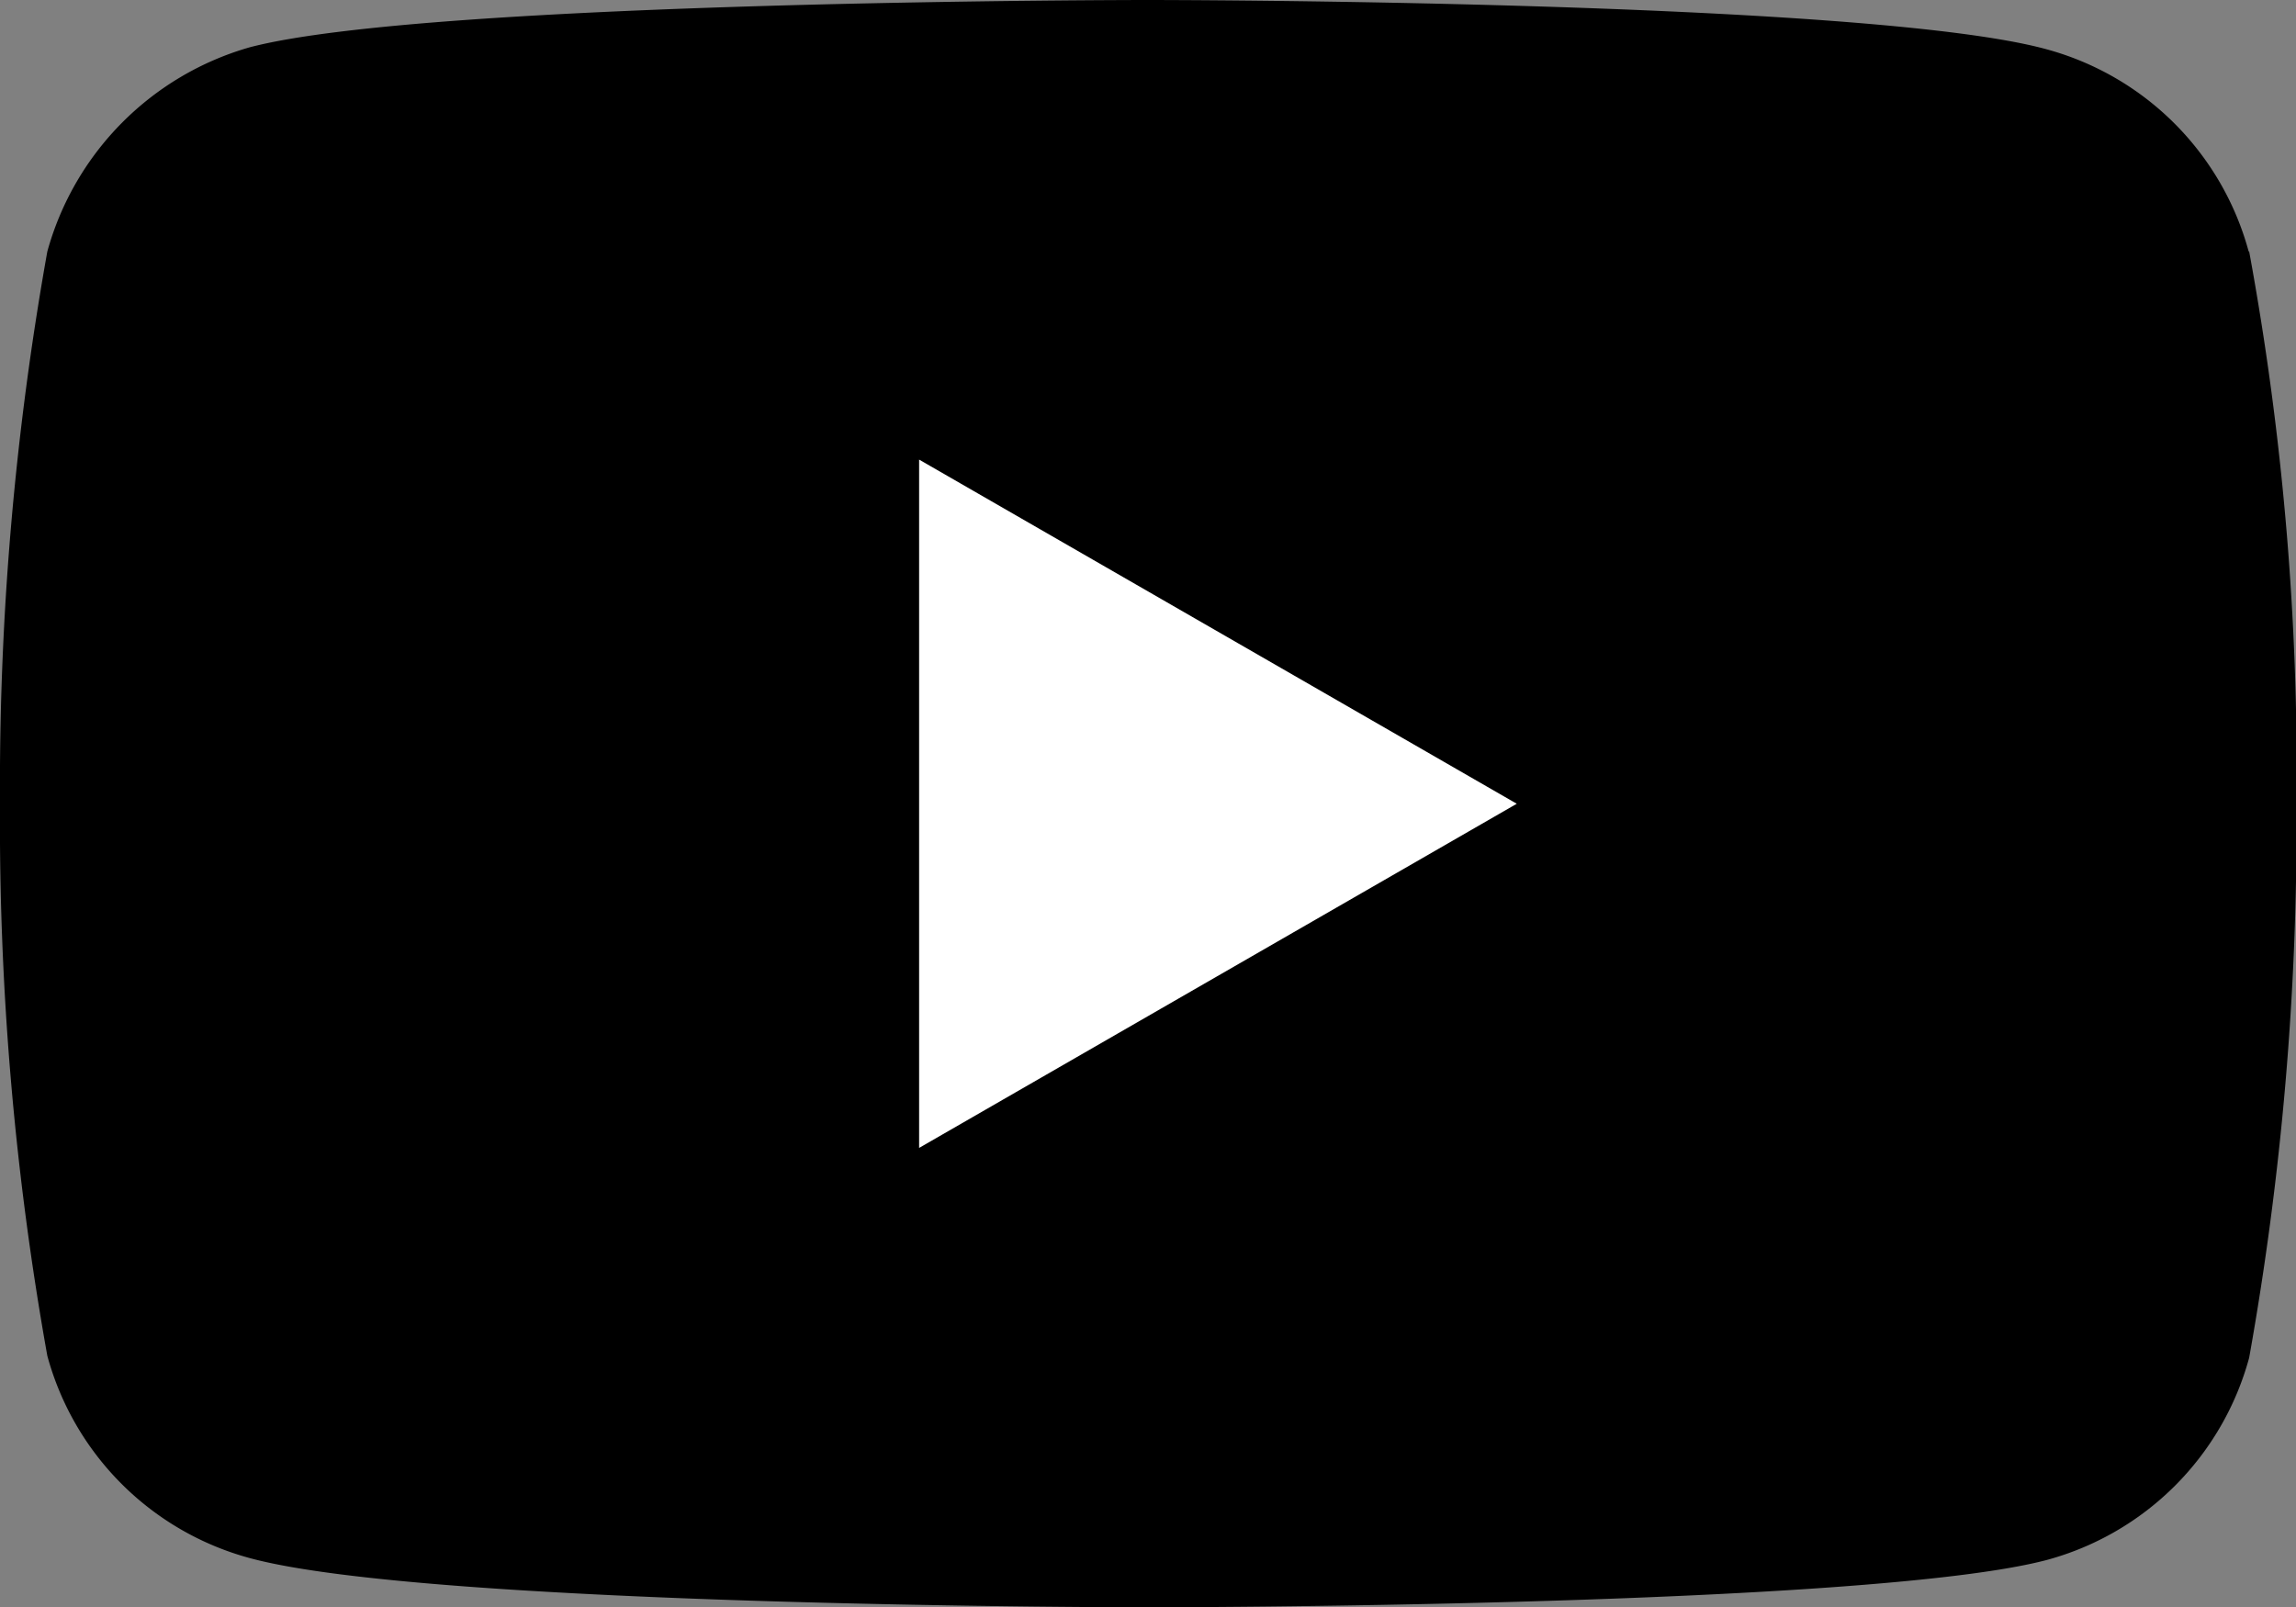 <svg xmlns="http://www.w3.org/2000/svg" width="22.947" height="16.066" viewBox="0 0 22.947 16.066">
  <rect x="0" y="0" width="22.947" height="16.066" fill="#808080" stroke="none"/>
  <g id="youtube" transform="translate(0 0)">
    <path id="Path_38" data-name="Path 38" d="M22.474,2.514A2.875,2.875,0,0,0,20.452.492C18.656,0,11.473,0,11.473,0S4.291,0,2.495.473A2.934,2.934,0,0,0,.473,2.514,30.294,30.294,0,0,0,0,8.033a30.182,30.182,0,0,0,.473,5.519A2.875,2.875,0,0,0,2.5,15.575c1.814.491,8.978.491,8.978.491s7.183,0,8.978-.473a2.875,2.875,0,0,0,2.023-2.022,30.3,30.3,0,0,0,.473-5.519,28.754,28.754,0,0,0-.473-5.538Zm0,0"/>
    <path id="Path_39" data-name="Path 39" d="M204.969,109.365l5.973-3.44-5.973-3.44Zm0,0" transform="translate(-195.783 -97.891)" fill="#fff"/>
  </g>
</svg>
